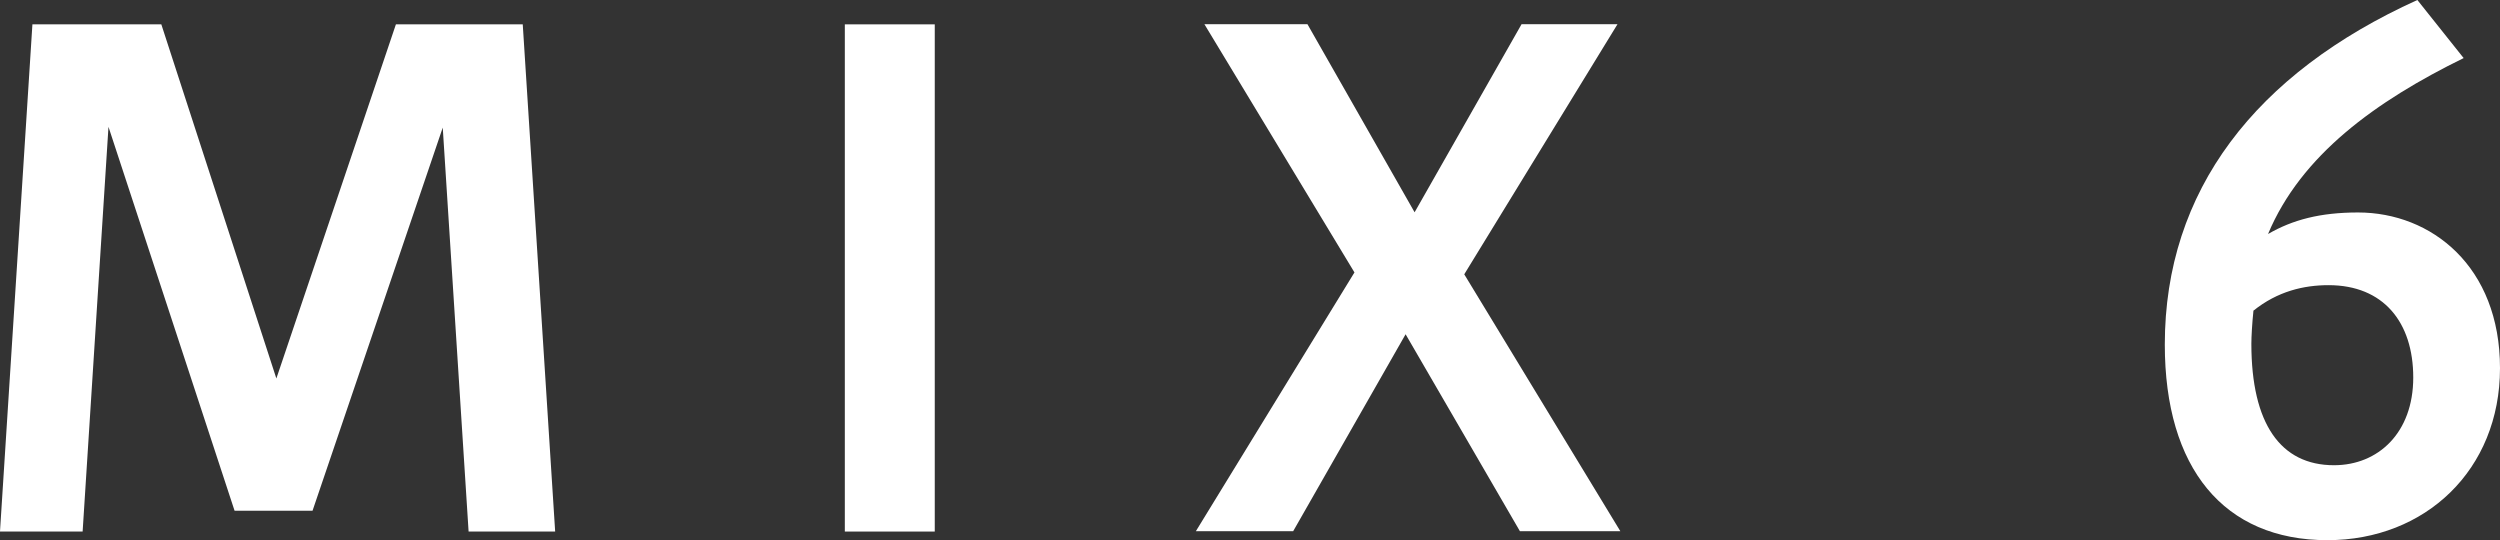 <?xml version="1.0" encoding="UTF-8"?>
<svg id="_レイヤー_2" data-name="レイヤー 2" xmlns="http://www.w3.org/2000/svg" viewBox="0 0 133.43 28.83">
  <rect x="0" y="0" width="133.43" height="28.83" fill="#333333" stroke="none"/>
  <defs>
    <style>
      .cls-1 {
        fill: #fff;
      }
    </style>
  </defs>
  <g id="_変更部分data" data-name="変更部分data">
    <g>
      <path class="cls-1" d="M0,28.36L1.73,1.3h6.88l6.14,18.9L21.13,1.3h6.77l1.73,27.07h-4.62l-1.38-21.56-6.95,20.45h-4.16L5.79,6.77l-1.38,21.6H0Z"/>
      <path class="cls-1" d="M45.09,28.36V1.3h4.8v27.07h-4.8Z"/>
      <path class="cls-1" d="M63.82,28.36l8.47-13.82-8.01-13.25h5.5l5.72,10.04,5.71-10.04h5.12l-8.18,13.35,8.33,13.71h-5.36l-6.1-10.51-6,10.51h-5.19Z"/>
      <path class="cls-1" d="M131.49,3.1c-4.69,2.3-8.68,5.18-10.44,9.39,1.31-.76,2.79-1.15,4.8-1.15,3.92,0,7.58,2.88,7.58,8.31s-3.99,9.18-9.21,9.18c-5.54,0-8.68-3.85-8.68-10.44,0-8.21,4.83-14.47,13.48-18.39l2.47,3.1ZM120.27,16.59c-.07.68-.11,1.37-.11,1.76,0,4.25,1.55,6.48,4.41,6.48,2.36,0,4.23-1.73,4.23-4.68s-1.59-4.93-4.52-4.93c-1.31,0-2.72.32-4.02,1.37Z"/>
    </g>
  </g>
</svg>